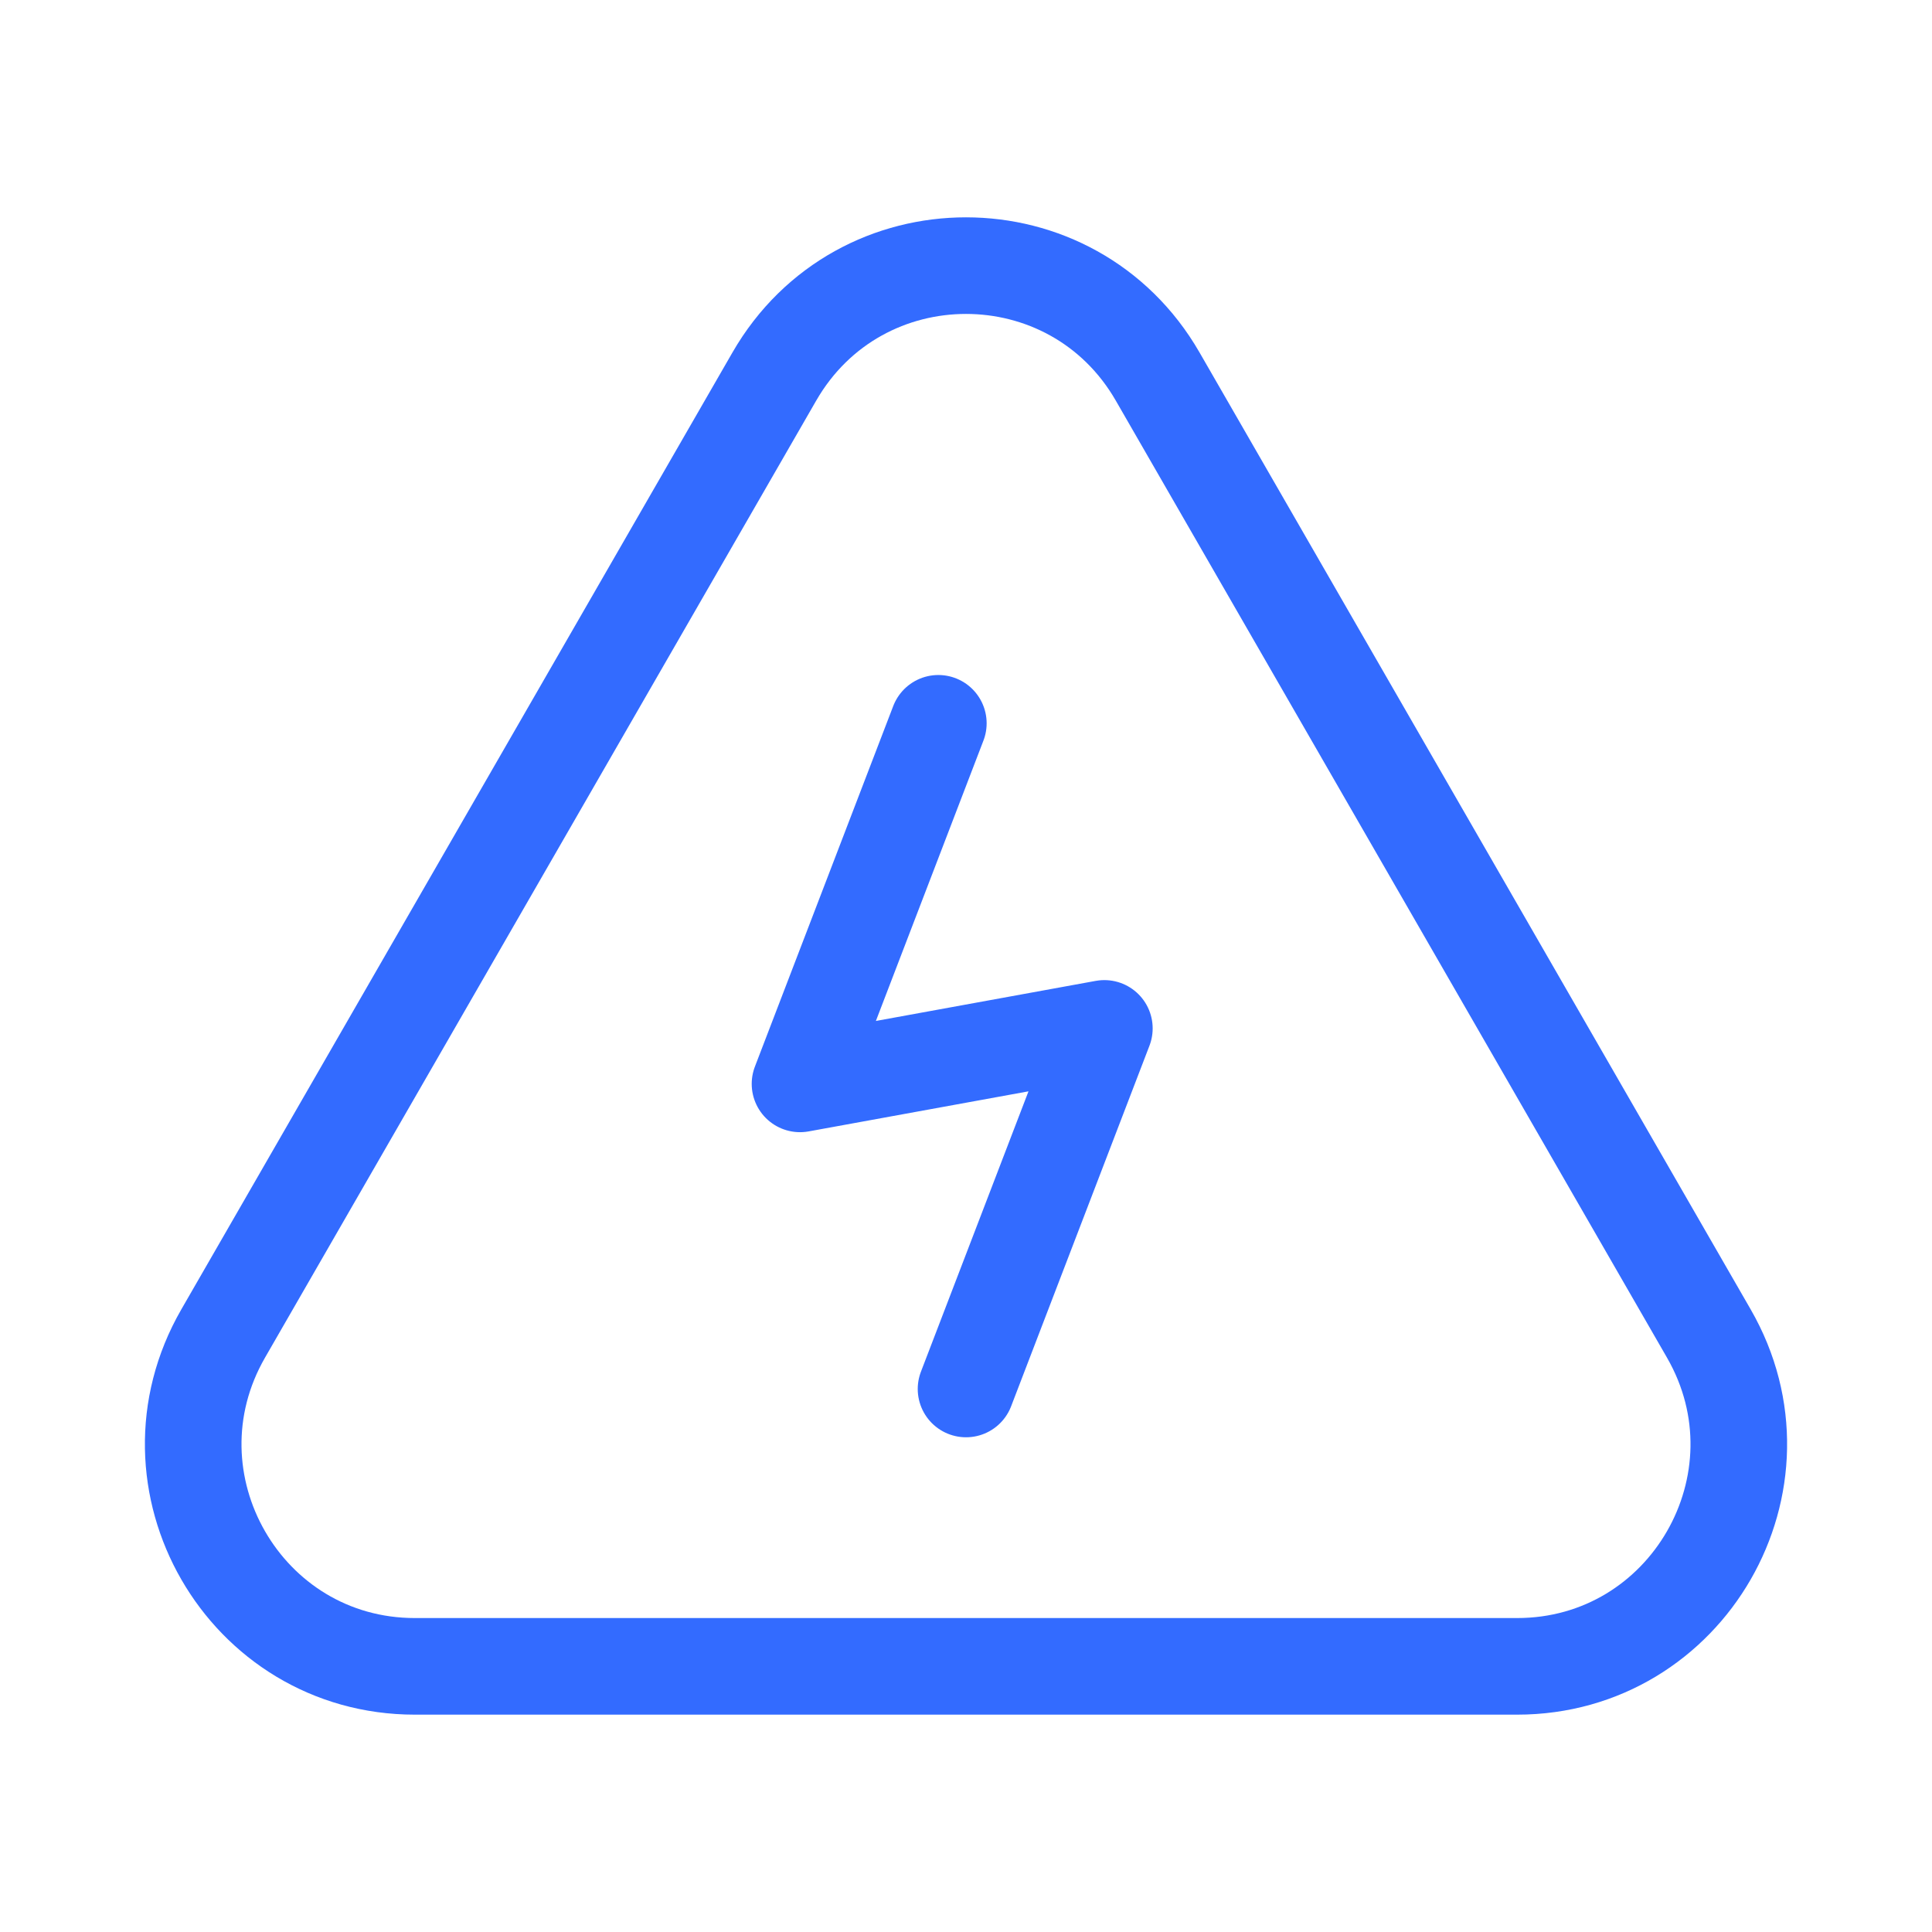 <svg width="60" height="60" viewBox="0 0 60 60" fill="none" xmlns="http://www.w3.org/2000/svg">
<path d="M29.141 22.463L24.845 33.661L34.297 31.938L30.001 43.136M35.953 11.695L53.069 41.413C55.715 46.007 52.407 51.75 47.115 51.75H12.884C7.593 51.75 4.285 46.007 6.931 41.413L24.047 11.695C26.693 7.101 33.307 7.101 35.953 11.695Z" stroke="#336BFF" stroke-width="3" stroke-linecap="round" stroke-linejoin="round"/>
</svg>
